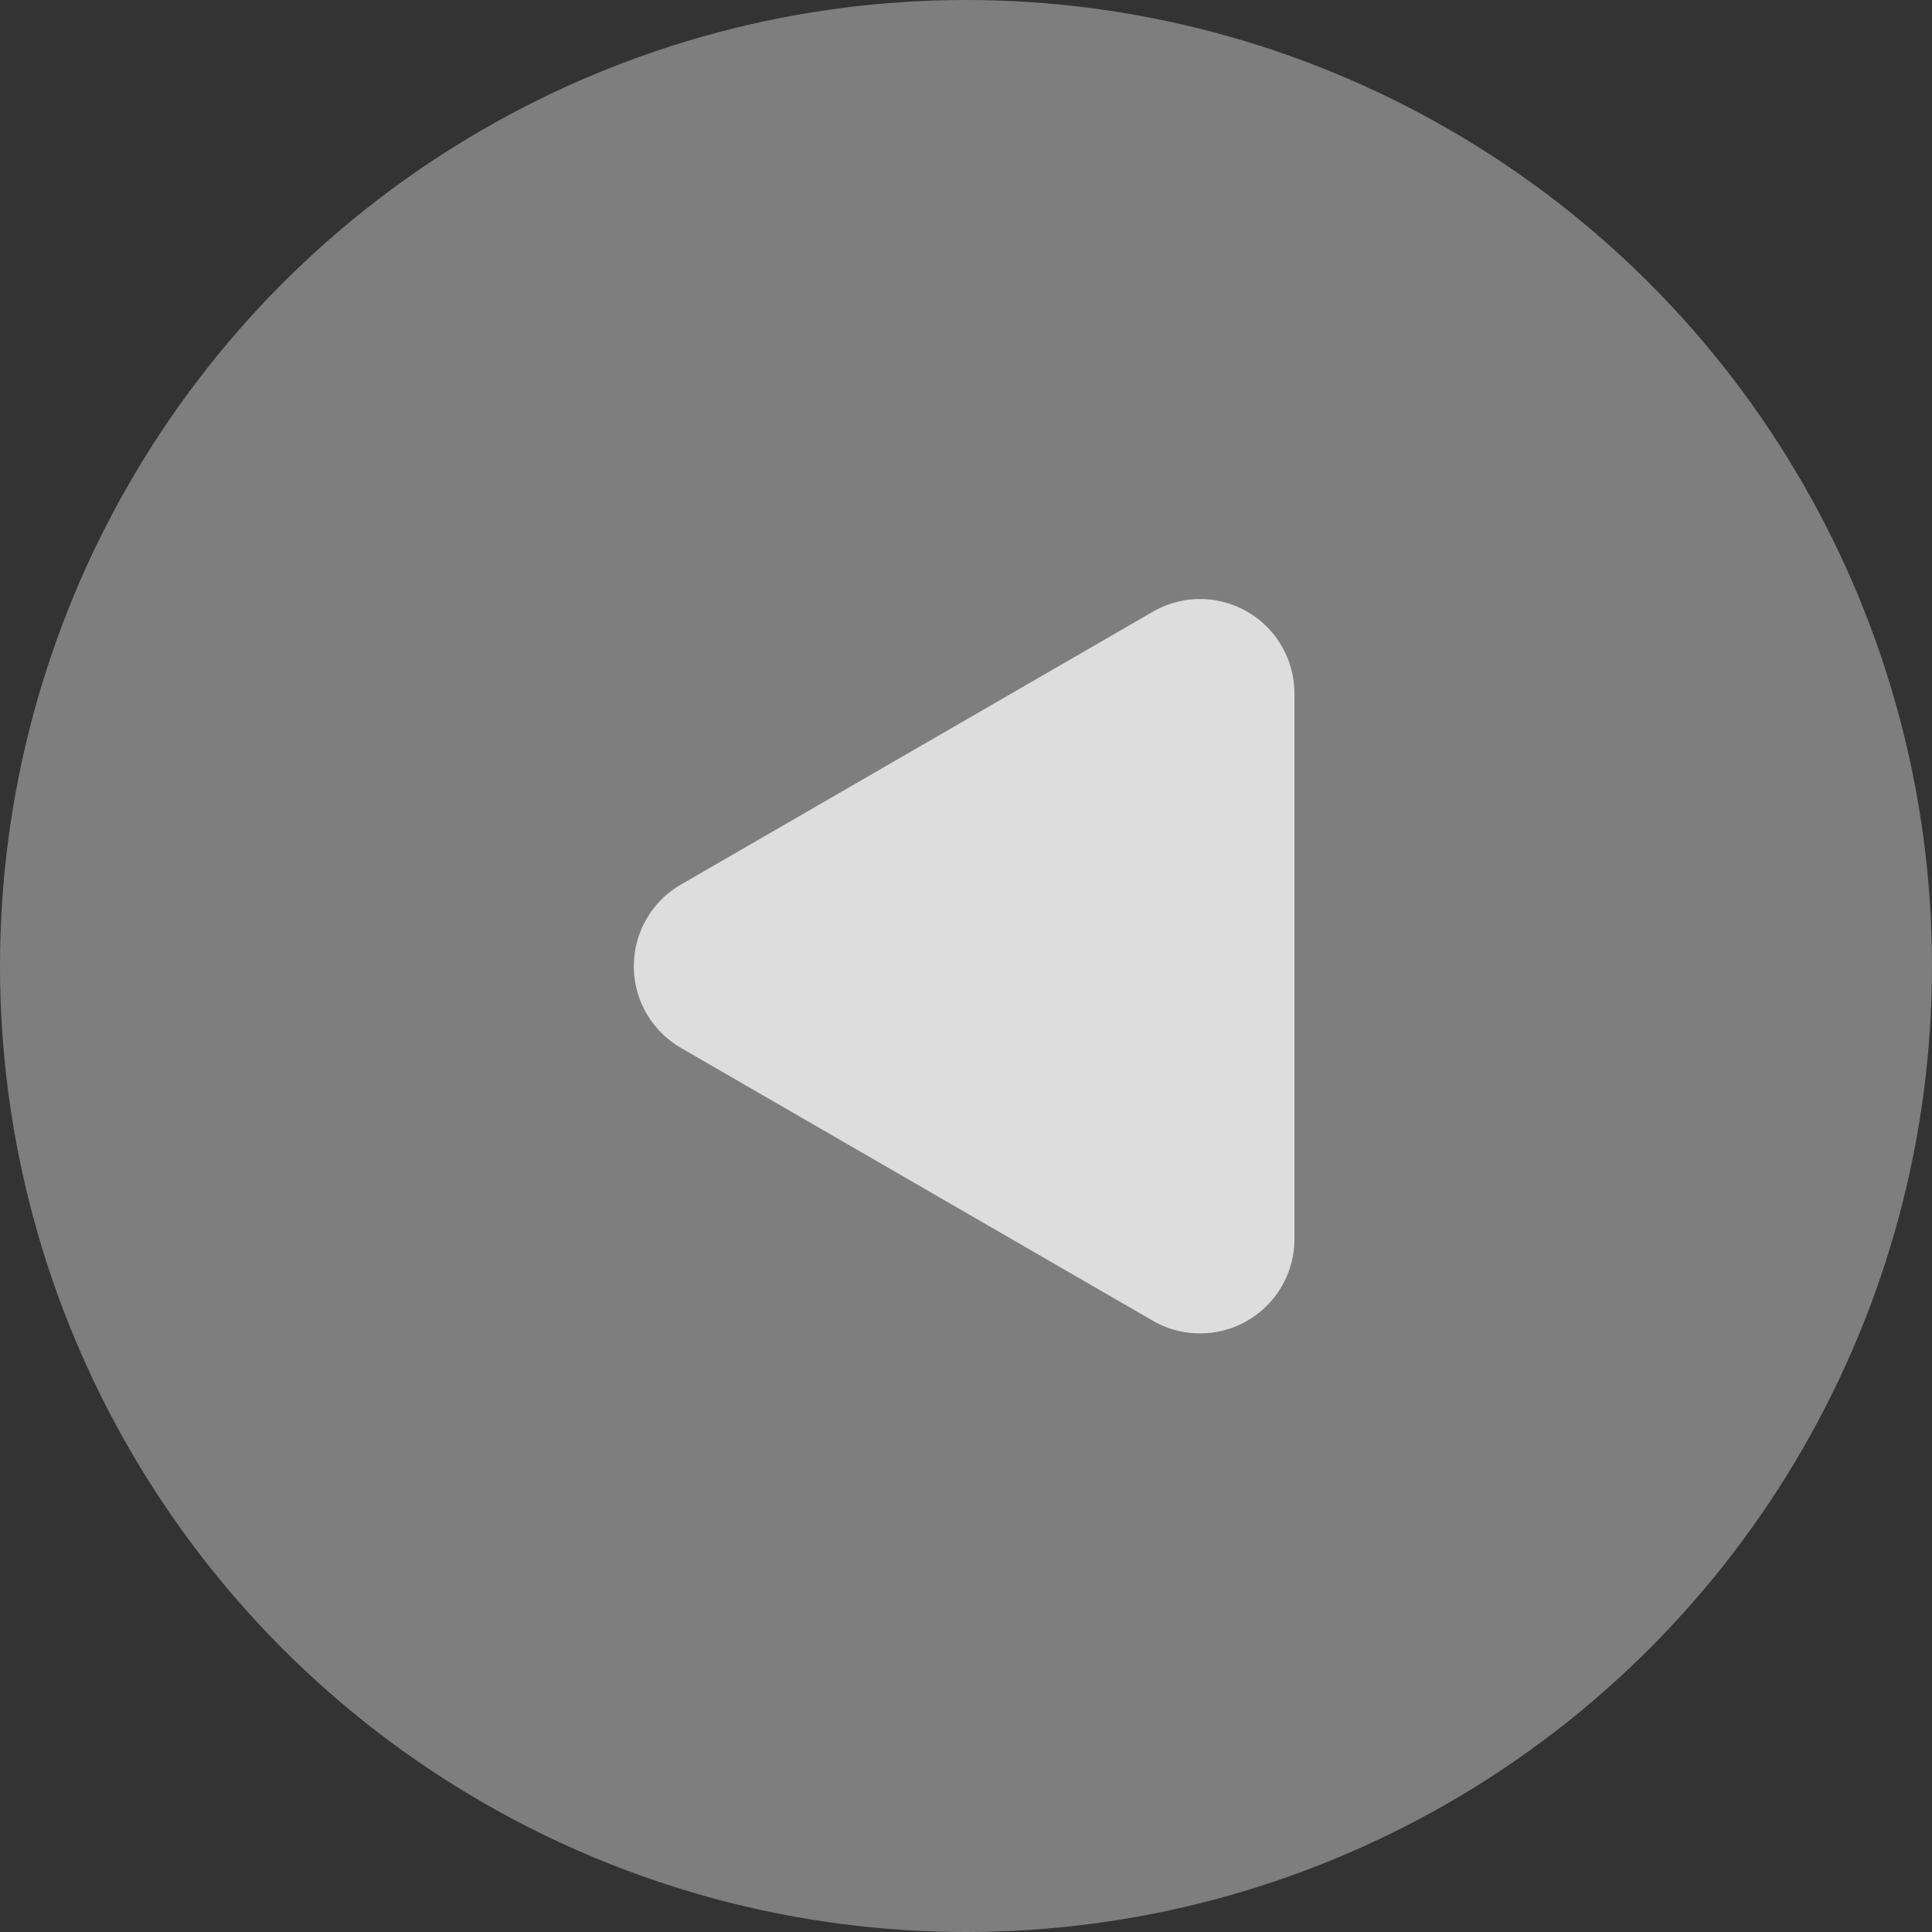 <svg xmlns="http://www.w3.org/2000/svg" width="111" height="111" viewBox="0 0 111 111"><rect x="0" y="0" width="111" height="111" fill="#333333" stroke="none"/><g opacity="0.83"><circle cx="55.5" cy="55.5" r="55.5" fill="#8d8d8d"/><path d="M16.411,35.247a5.421,5.421,0,0,0,9.385,0L41.471,8.134A5.421,5.421,0,0,0,36.779,0H5.429A5.421,5.421,0,0,0,.736,8.134Z" transform="translate(74.37 34.41) rotate(90)" fill="#fff"/></g></svg>